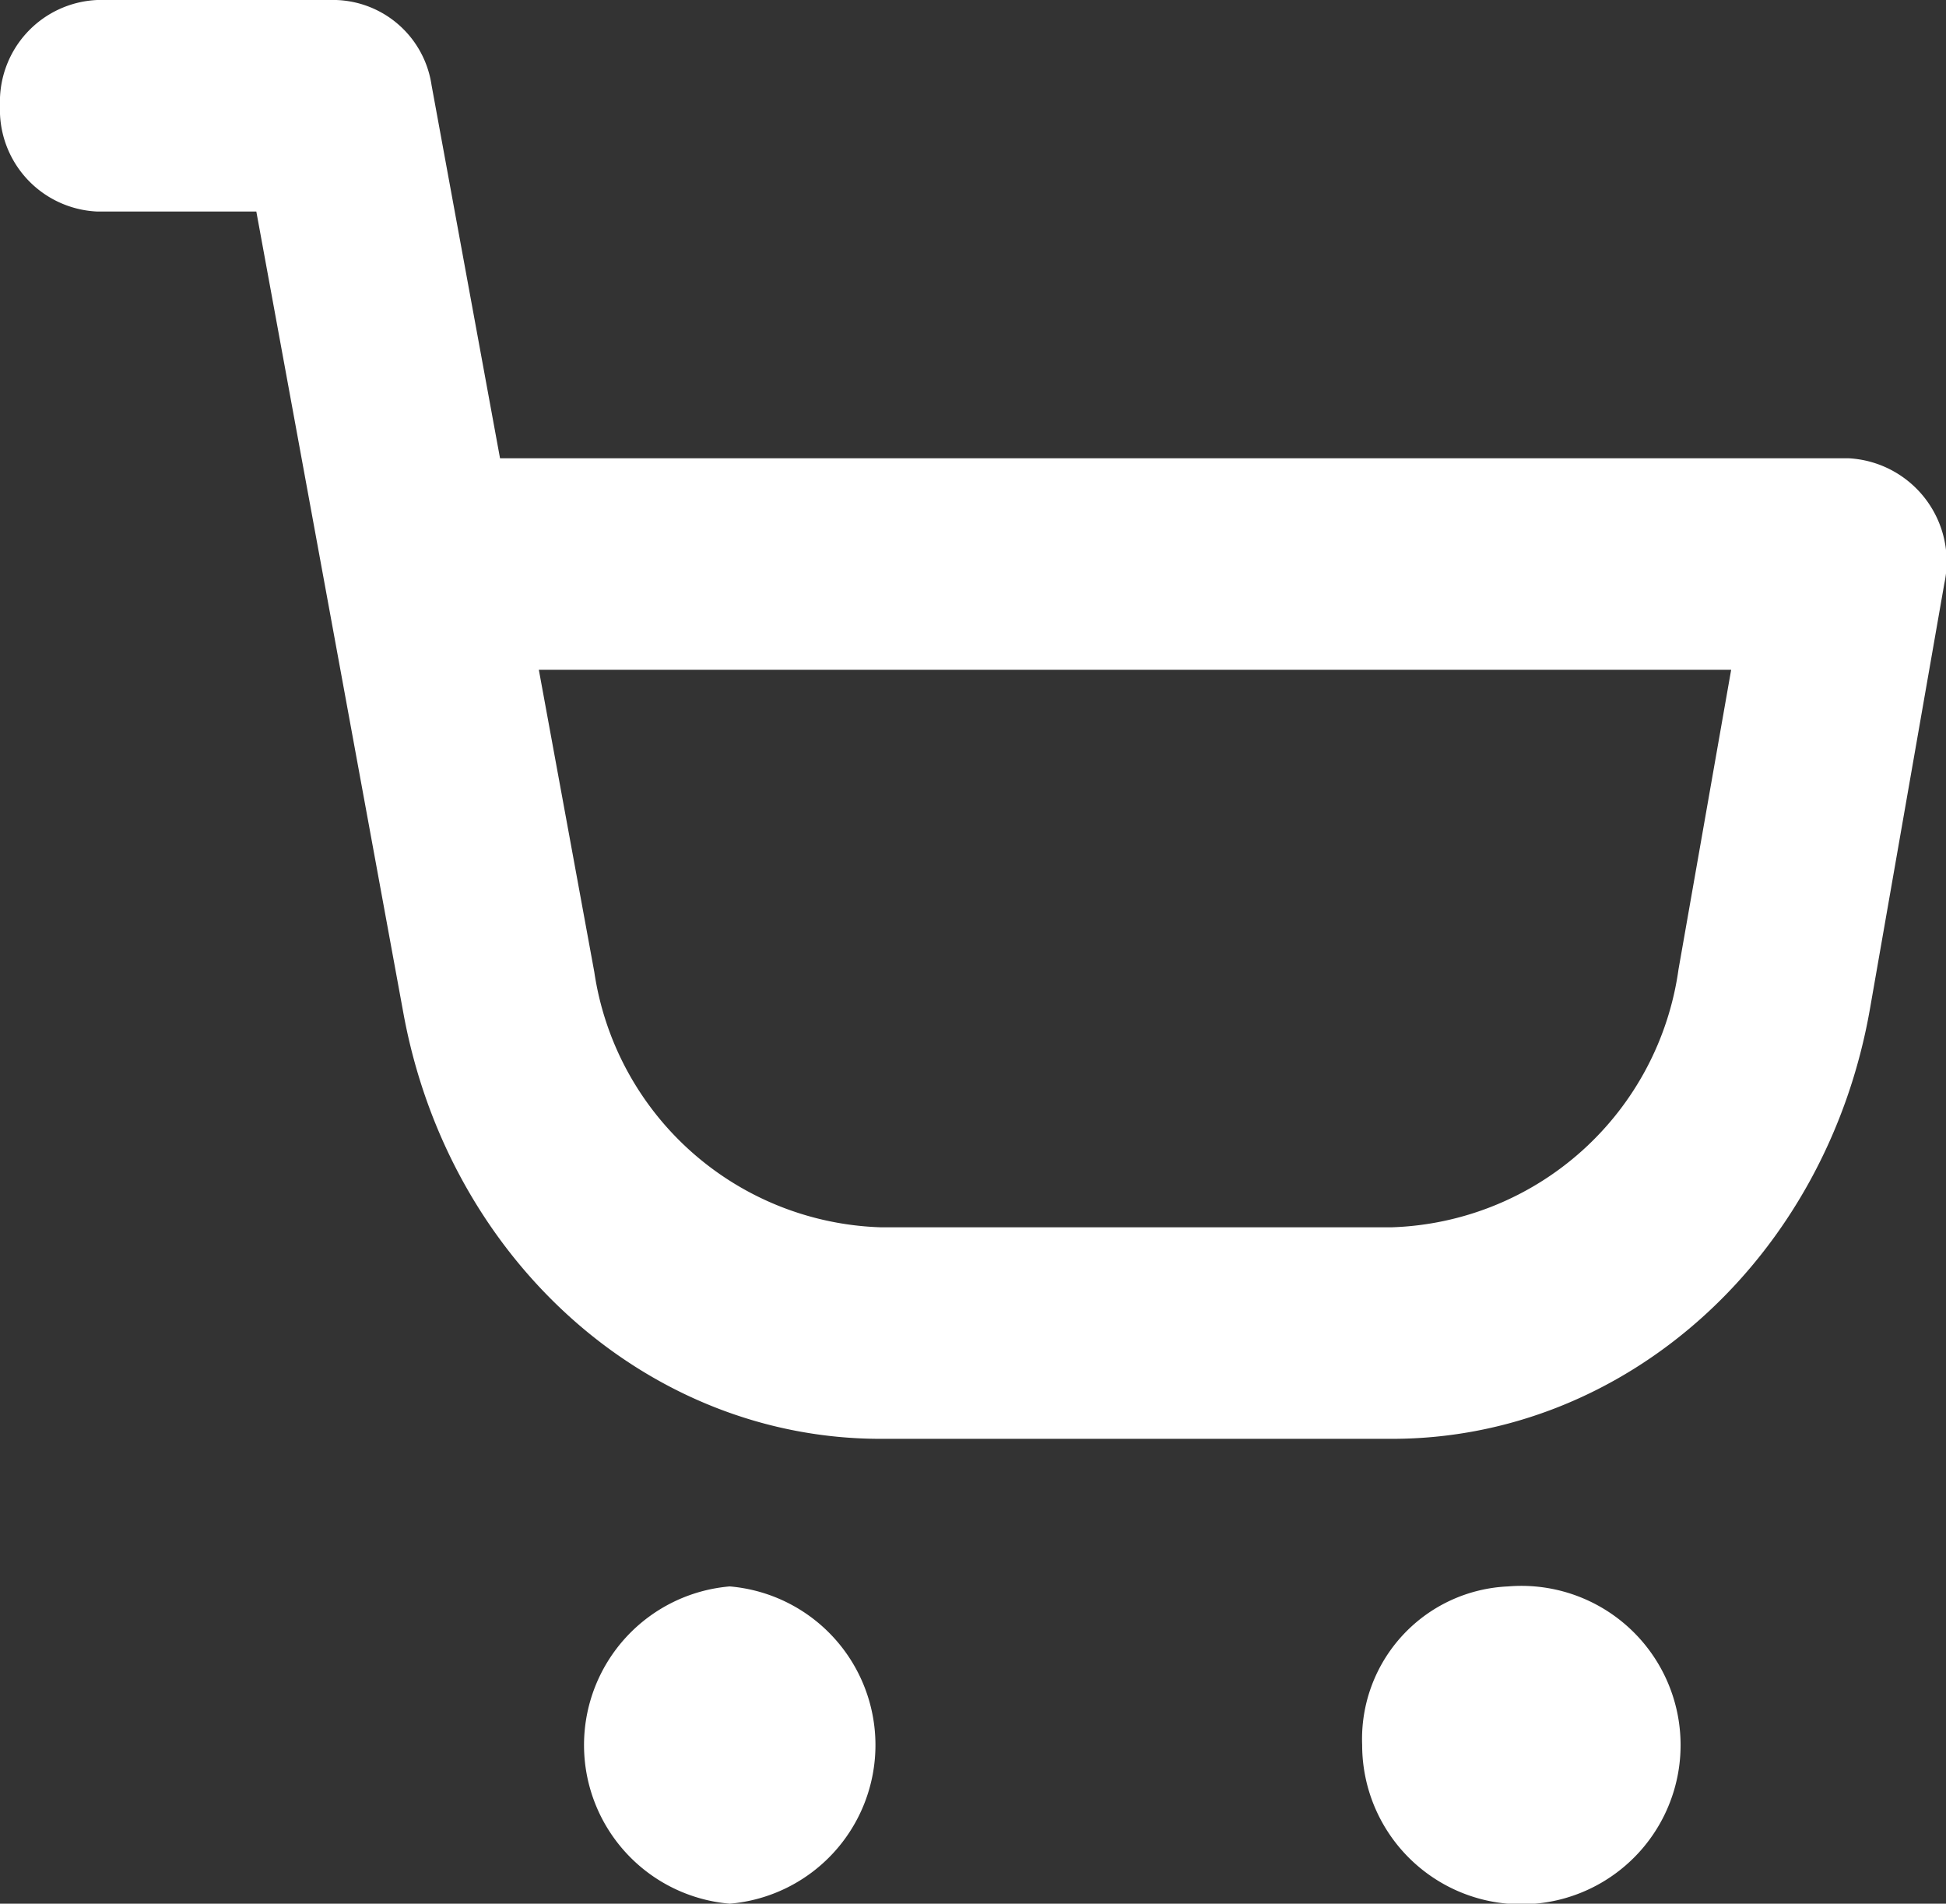 <svg id="Group_43" data-name="Group 43" xmlns="http://www.w3.org/2000/svg" xmlns:xlink="http://www.w3.org/1999/xlink" width="47.534" height="46.5" viewBox="0 0 47.534 46.5">
  <rect x="0" y="0" width="47.534" height="46.5" fill="#333333" stroke="none"/>
  <defs>
    <clipPath id="clip-path">
      <rect id="Rectangle_101" data-name="Rectangle 101" width="47.534" height="46.5" fill="#fff"/>
    </clipPath>
  </defs>
  <g id="Group_42" data-name="Group 42" clip-path="url(#clip-path)">
    <path id="Path_226" data-name="Path 226" d="M17.825,38.75a3.889,3.889,0,0,1,0,7.75,3.889,3.889,0,0,1,0-7.75m19.013,0a3.889,3.889,0,1,1-3.565,3.875,3.73,3.73,0,0,1,3.565-3.875M8.21,0a2.436,2.436,0,0,1,2.331,2.078l1.673,9.116H45.157a2.53,2.53,0,0,1,2.335,3.066L45.677,24.64C44.611,30.734,39.71,35.145,34,35.145H21.509c-5.667,0-10.545-4.35-11.654-10.39L6.261,5.167H2.377A2.487,2.487,0,0,1,0,2.583,2.486,2.486,0,0,1,2.377,0ZM42.286,16.361H13.162l1.355,7.383a7.308,7.308,0,0,0,6.992,6.234H34a7.315,7.315,0,0,0,7-6.3Z" fill="#fff" fill-rule="evenodd"/>
  </g>
</svg>

